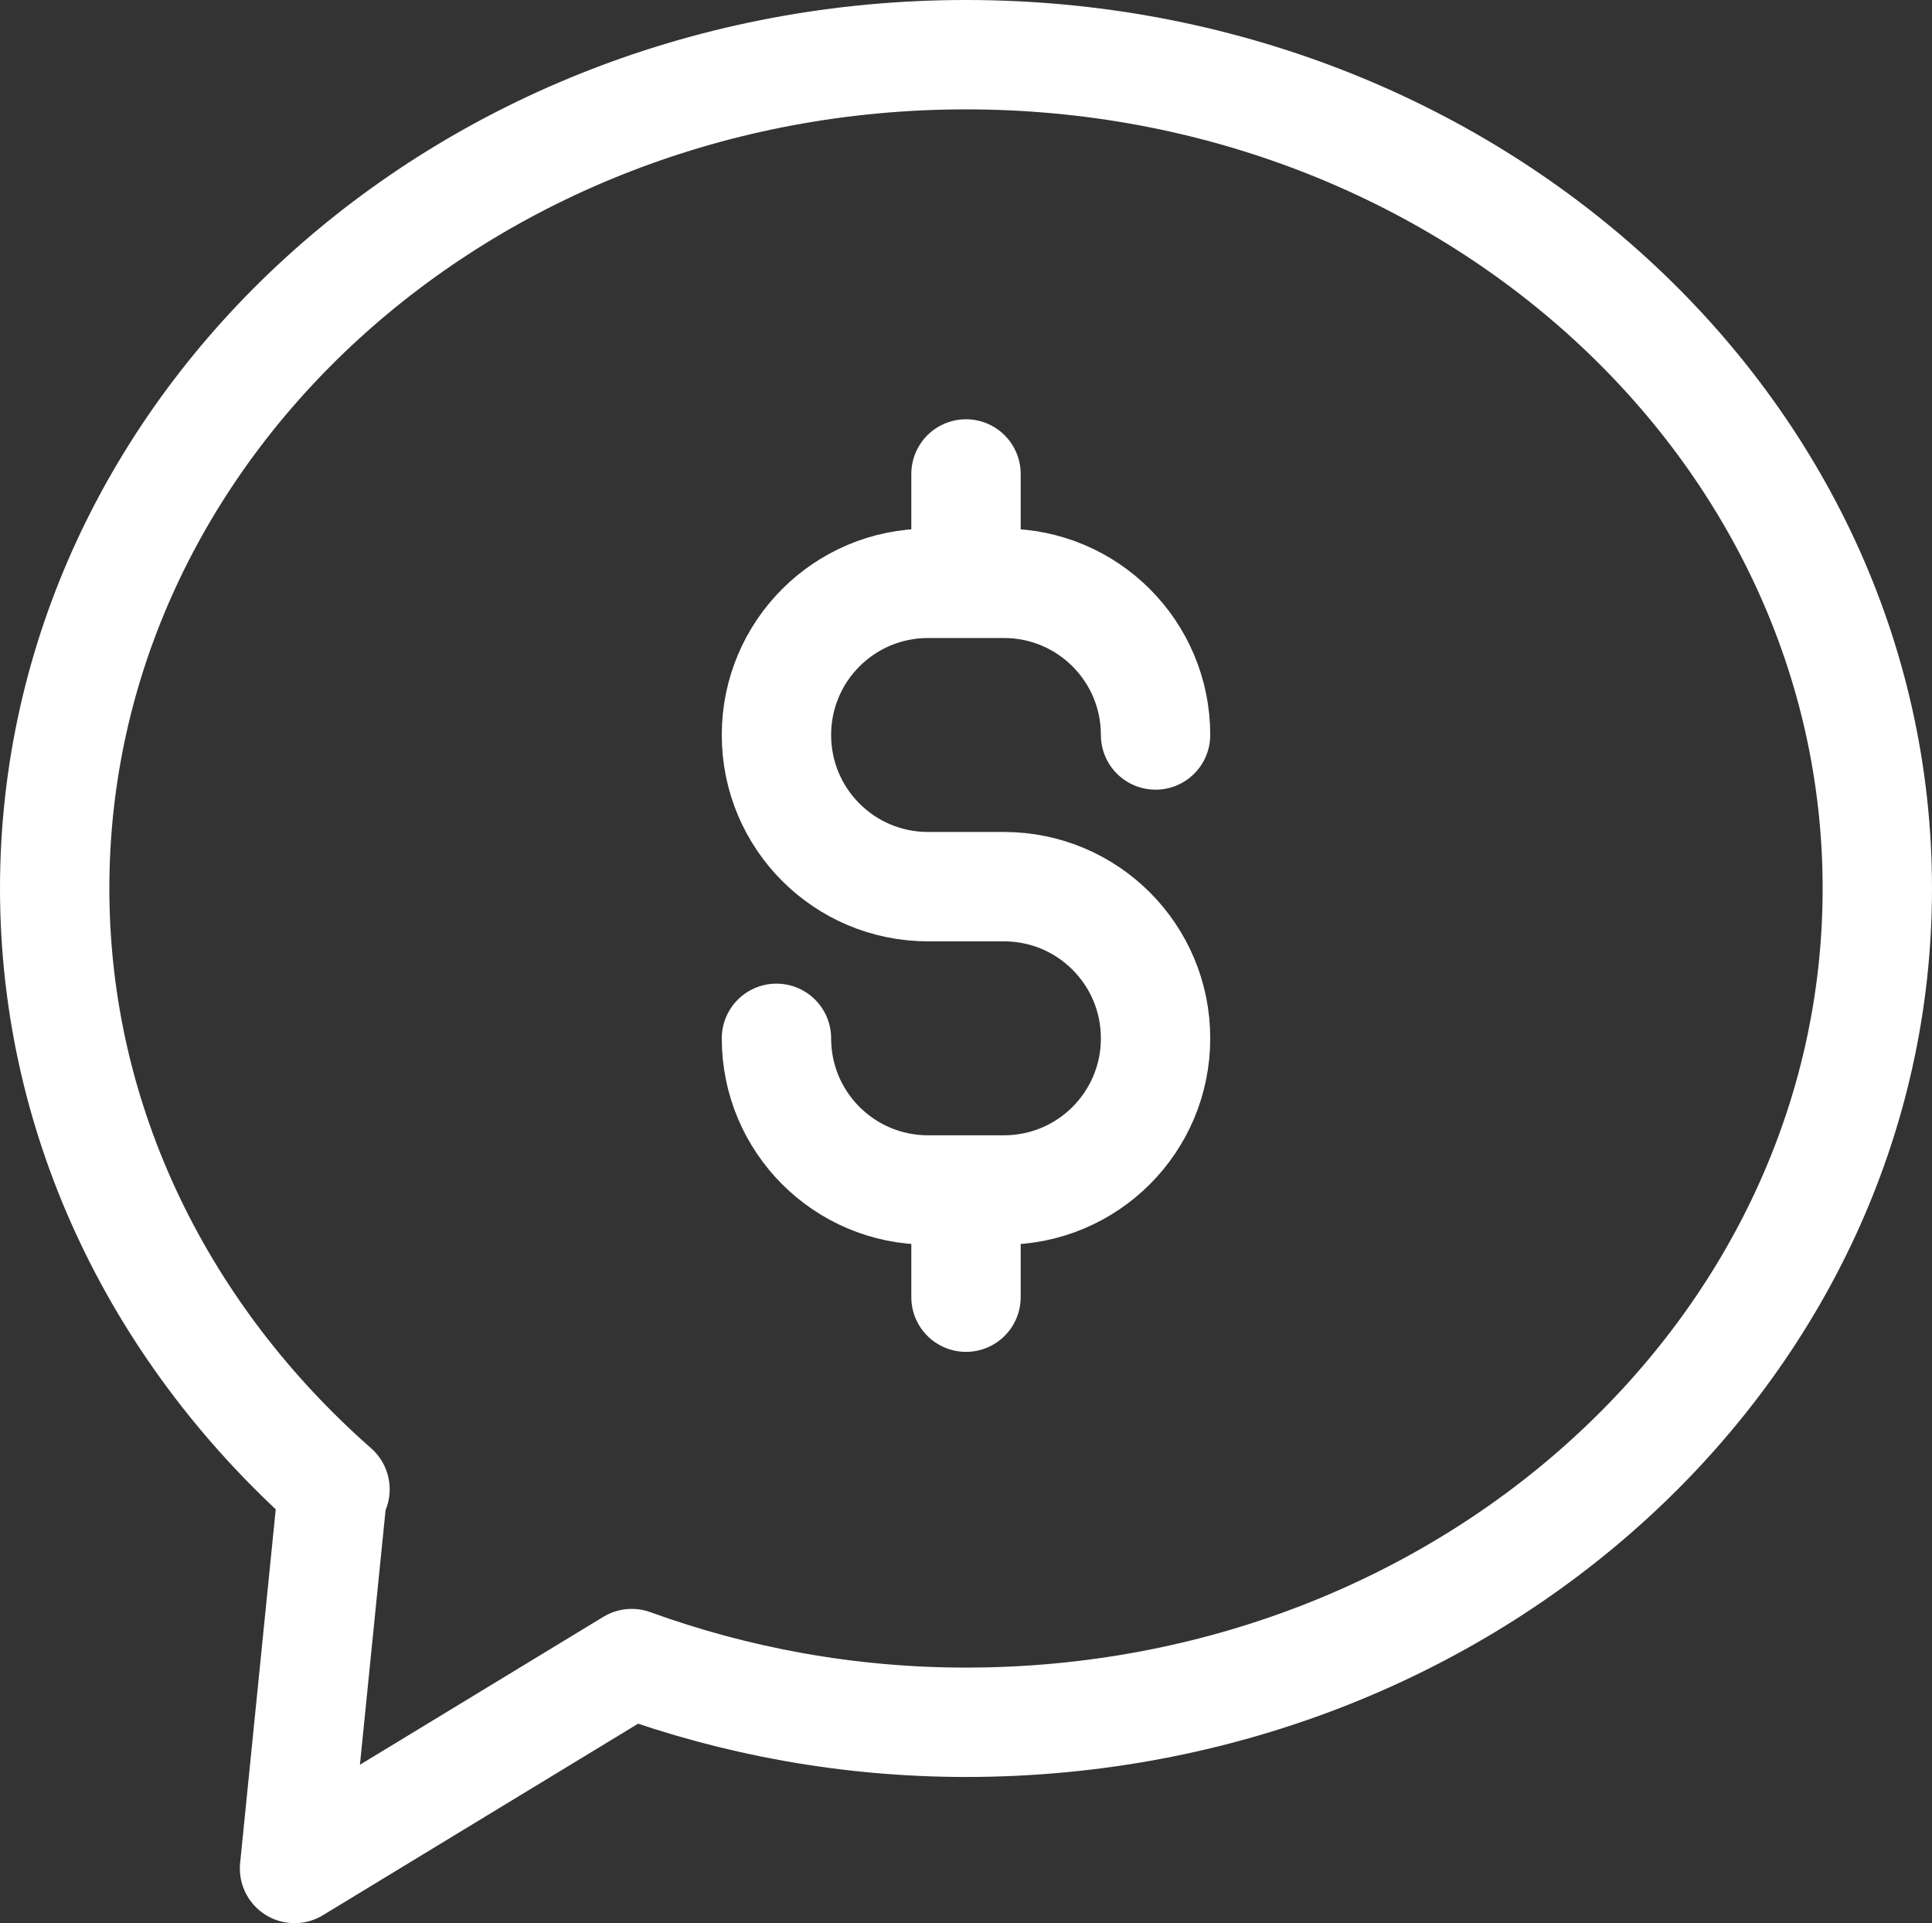 <?xml version="1.0" encoding="UTF-8"?>
<svg xmlns="http://www.w3.org/2000/svg" id="Layer_2" data-name="Layer 2" viewBox="0 0 53 52.75">
  <rect x="0" y="0" width="53" height="52.75" fill="#333333" stroke="none"/>
  <defs>
    <style>
      .cls-1 {
        fill: none;
        stroke: #fff;
        stroke-linecap: round;
        stroke-linejoin: round;
        stroke-width: 3px;
      }
    </style>
  </defs>
  <g id="Layer_1-2" data-name="Layer 1">
    <g>
      <path class="cls-1" d="m26.5,1.5C12.69,1.5,1.5,11.74,1.5,24.37c0,6.48,2.96,12.32,7.69,16.48l-.06-.03-1.05,10.43,9.25-5.62c2.84,1.03,5.93,1.61,9.17,1.61,13.81,0,25-10.24,25-22.87S40.31,1.5,26.5,1.5Z"></path>
      <g>
        <path class="cls-1" d="m21.3,28.48h0c0,2.3,1.86,4.16,4.16,4.16h2.08c2.3,0,4.16-1.86,4.16-4.16h0c0-2.3-1.86-4.16-4.16-4.16h-2.08c-2.3,0-4.16-1.86-4.16-4.16h0c0-2.3,1.86-4.16,4.16-4.16h2.08c2.3,0,4.16,1.86,4.16,4.16h0"></path>
        <line class="cls-1" x1="26.5" y1="32.83" x2="26.5" y2="35.58"></line>
        <line class="cls-1" x1="26.5" y1="13" x2="26.5" y2="15.75"></line>
      </g>
    </g>
  </g>
</svg>
